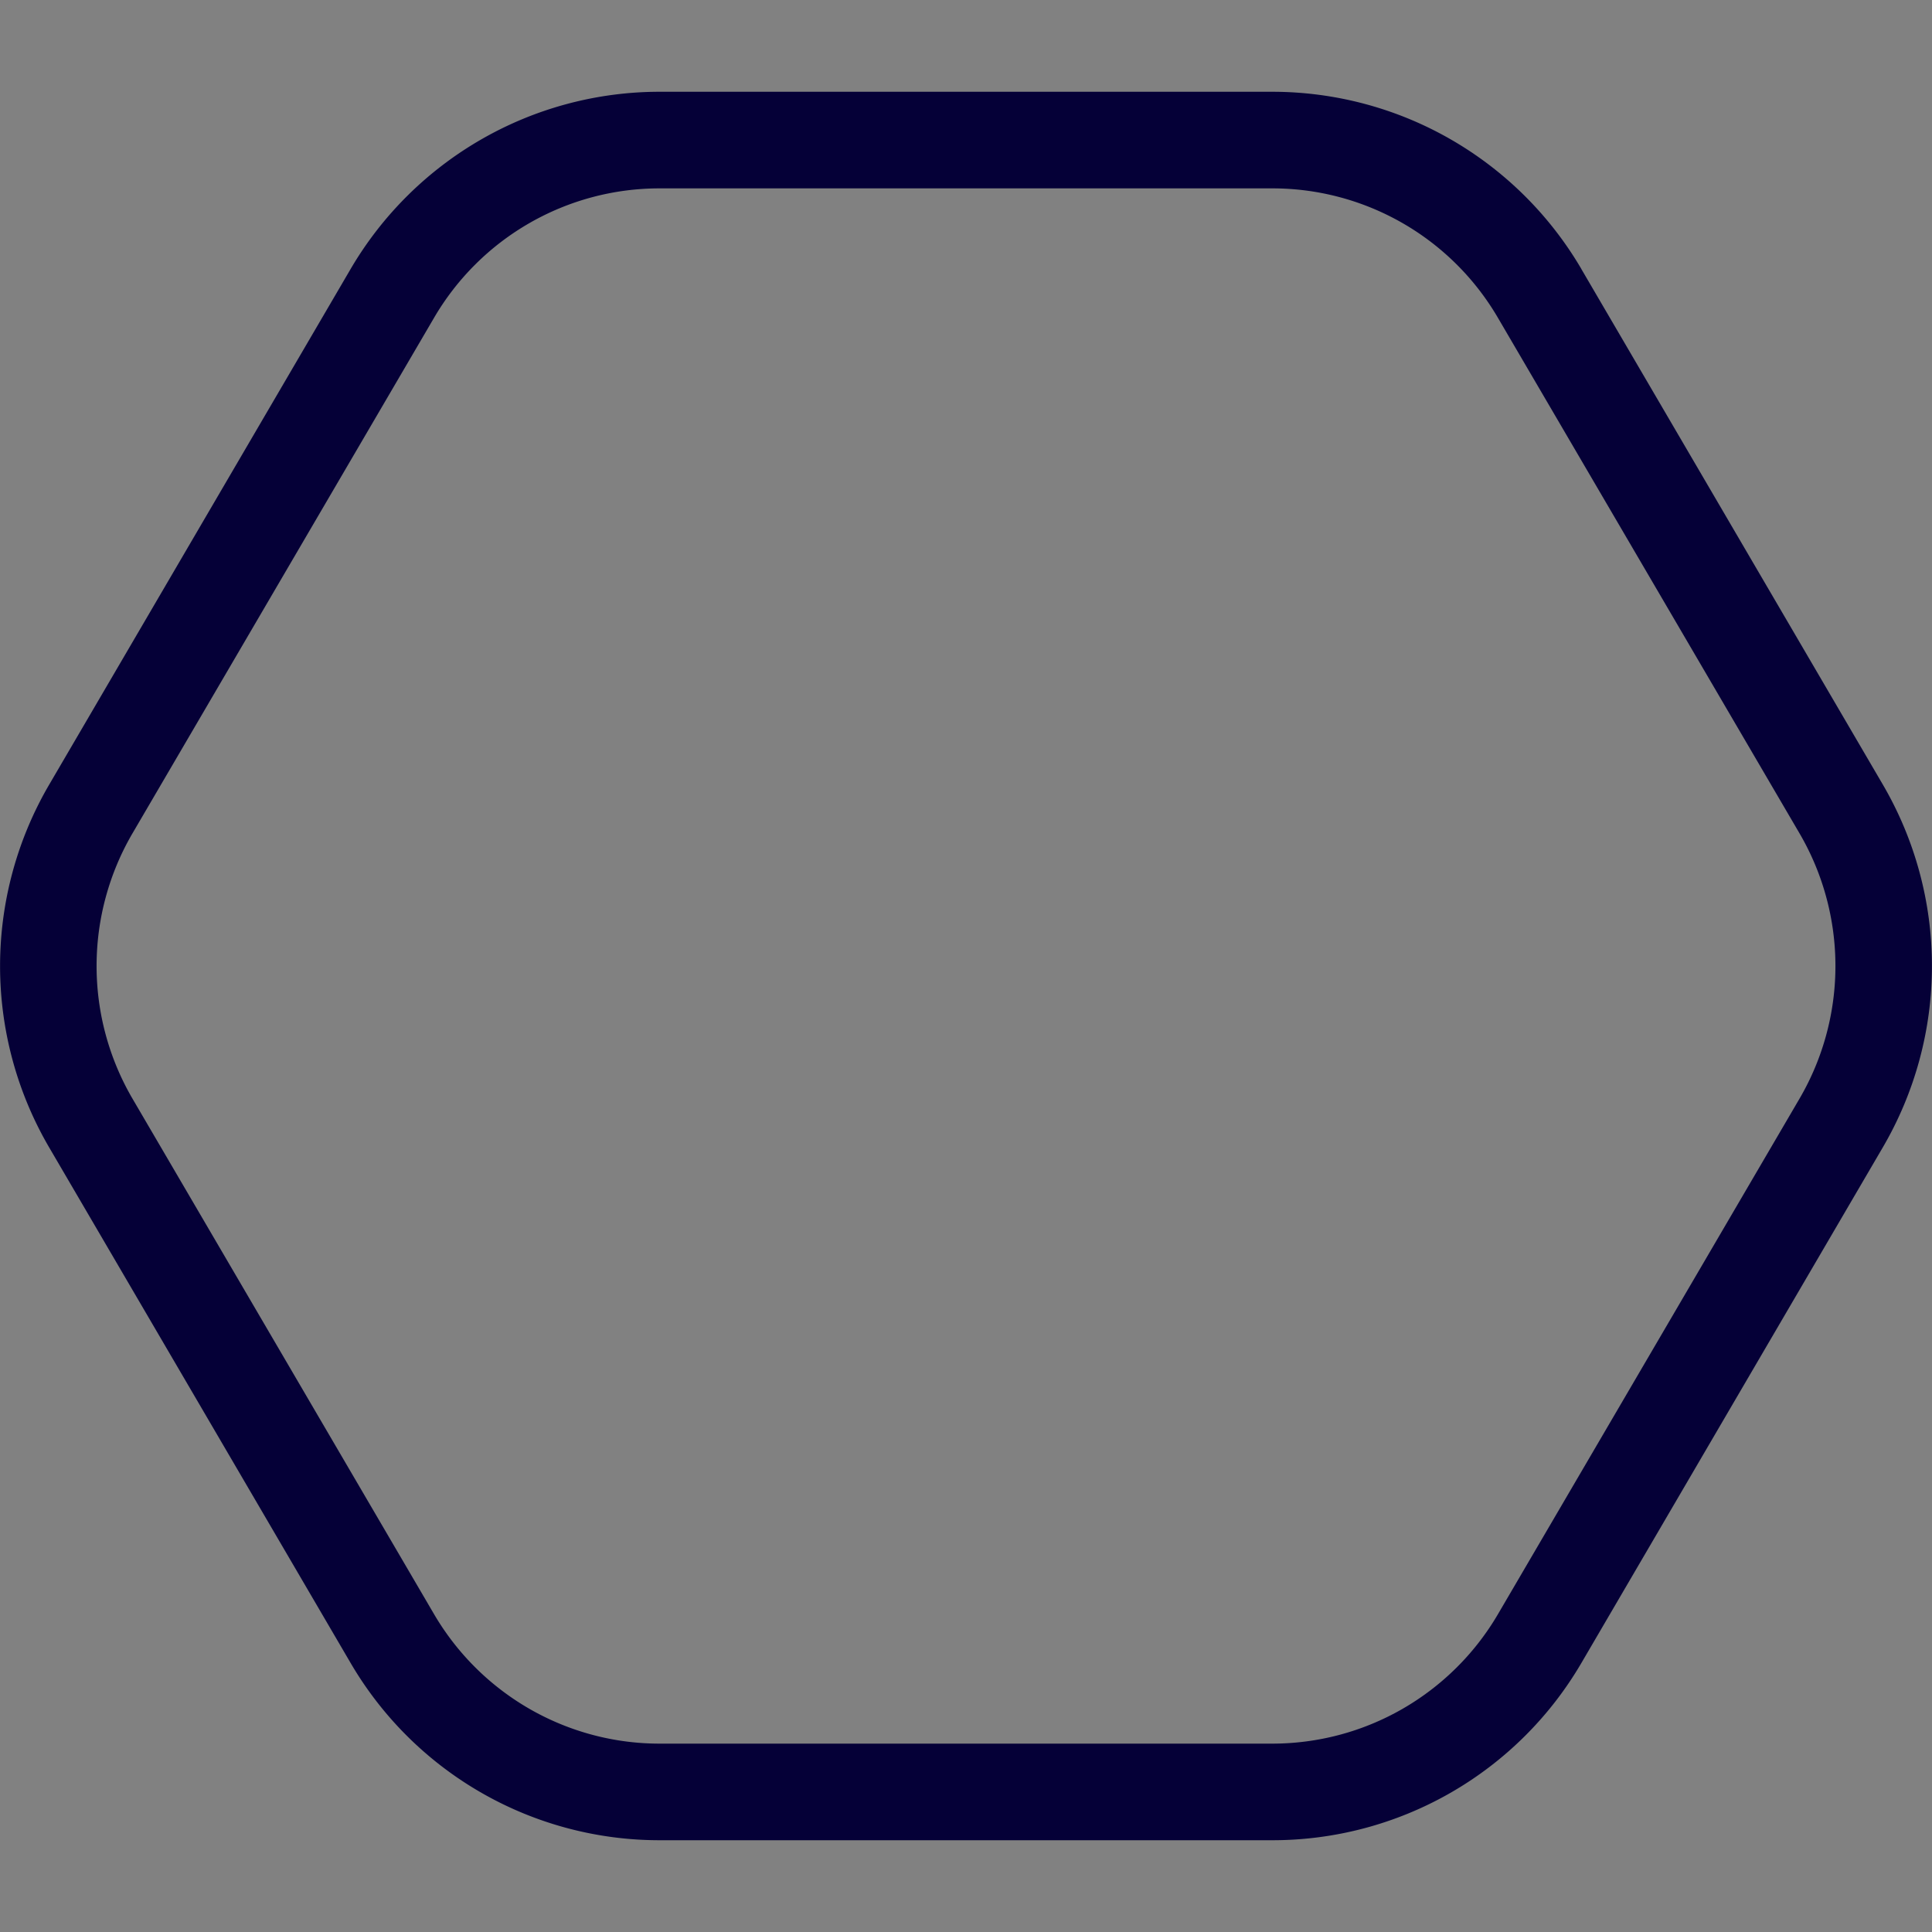 <?xml version="1.0" encoding="UTF-8"?> <svg xmlns="http://www.w3.org/2000/svg" data-bbox="0 0 40 40" viewBox="0 0 40 40" height="40" width="40" data-type="color"><rect x="0" y="0" width="40" height="40" fill="#808080" stroke="none"/> <g> <path fill-opacity=".01" fill="#ECEDFB" d="M40 0v40H0V0h40z" data-color="1"></path> <path fill="#050037" d="M26.34 3.9H13.66a5.406 5.406 0 0 0-4.673 2.679L2.745 17.25a5.446 5.446 0 0 0 0 5.5l6.242 10.67a5.428 5.428 0 0 0 1.982 1.964c.82.47 1.748.717 2.691.716h12.68c.944 0 1.871-.246 2.691-.716a5.426 5.426 0 0 0 1.982-1.963l6.242-10.671a5.445 5.445 0 0 0 0-5.5L31.013 6.58A5.406 5.406 0 0 0 26.34 3.9Zm6.399 1.668L38.98 16.24a7.444 7.444 0 0 1 0 7.518l-6.24 10.674a7.406 7.406 0 0 1-6.4 3.668H13.66a7.406 7.406 0 0 1-6.4-3.668L1.02 23.76a7.445 7.445 0 0 1 0-7.518L7.26 5.568A7.426 7.426 0 0 1 9.975 2.88a7.406 7.406 0 0 1 3.685-.98h12.68c1.293 0 2.564.337 3.686.98a7.427 7.427 0 0 1 2.714 2.688Z" clip-rule="evenodd" fill-rule="evenodd" data-color="2"></path> </g> </svg> 